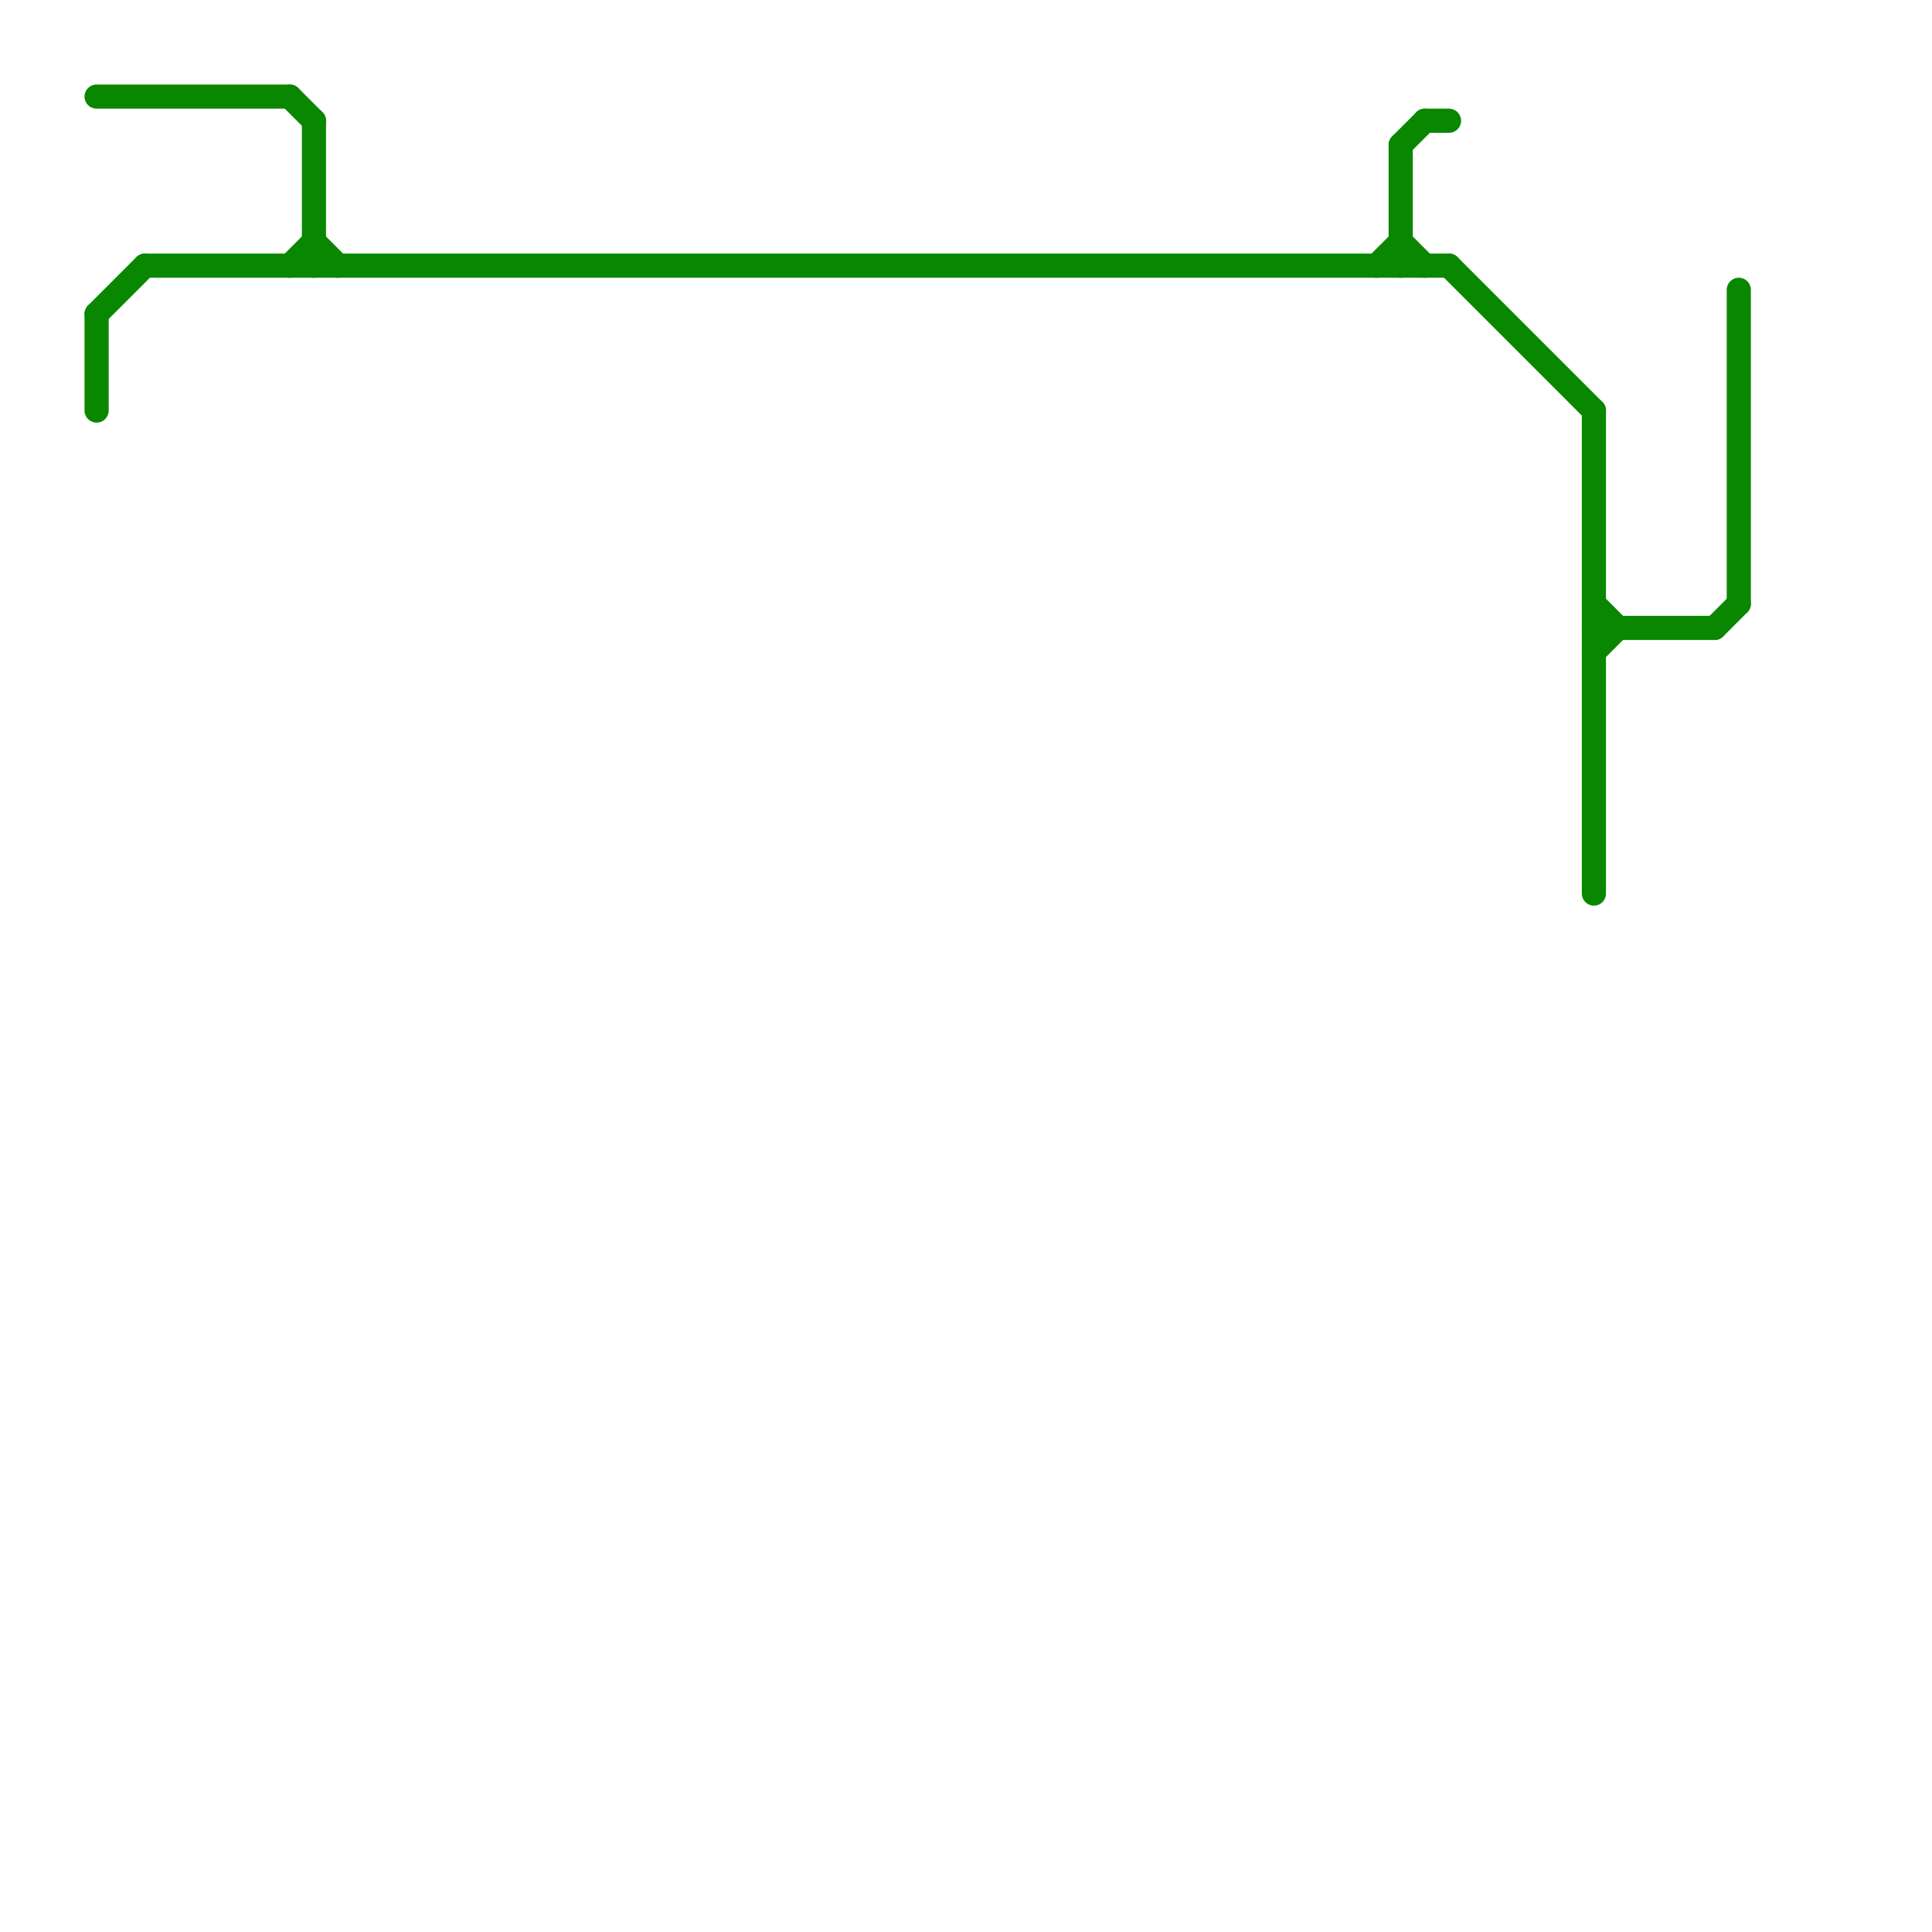 
<svg version="1.1" xmlns="http://www.w3.org/2000/svg" viewBox="0 0 80 80">
<style>text { font: 1px Helvetica; font-weight: 600; white-space: pre; dominant-baseline: central; } line { stroke-width: 1; fill: none; stroke-linecap: round; stroke-linejoin: round; } .c0 { stroke: #098700 } .w1 { stroke-width: 1; }</style><defs></defs><line class="c0 " x1="58" y1="6" x2="59" y2="5"/><line class="c0 " x1="12" y1="4" x2="13" y2="5"/><line class="c0 " x1="59" y1="5" x2="60" y2="5"/><line class="c0 " x1="4" y1="4" x2="12" y2="4"/><line class="c0 " x1="66" y1="26" x2="71" y2="26"/><line class="c0 " x1="58" y1="6" x2="58" y2="11"/><line class="c0 " x1="58" y1="10" x2="59" y2="11"/><line class="c0 " x1="66" y1="25" x2="67" y2="26"/><line class="c0 " x1="71" y1="26" x2="72" y2="25"/><line class="c0 " x1="66" y1="17" x2="66" y2="37"/><line class="c0 " x1="13" y1="10" x2="14" y2="11"/><line class="c0 " x1="12" y1="11" x2="13" y2="10"/><line class="c0 " x1="6" y1="11" x2="60" y2="11"/><line class="c0 " x1="13" y1="5" x2="13" y2="11"/><line class="c0 " x1="66" y1="27" x2="67" y2="26"/><line class="c0 " x1="72" y1="12" x2="72" y2="25"/><line class="c0 " x1="57" y1="11" x2="58" y2="10"/><line class="c0 " x1="60" y1="11" x2="66" y2="17"/><line class="c0 " x1="4" y1="13" x2="6" y2="11"/><line class="c0 " x1="4" y1="13" x2="4" y2="17"/>
</svg>
